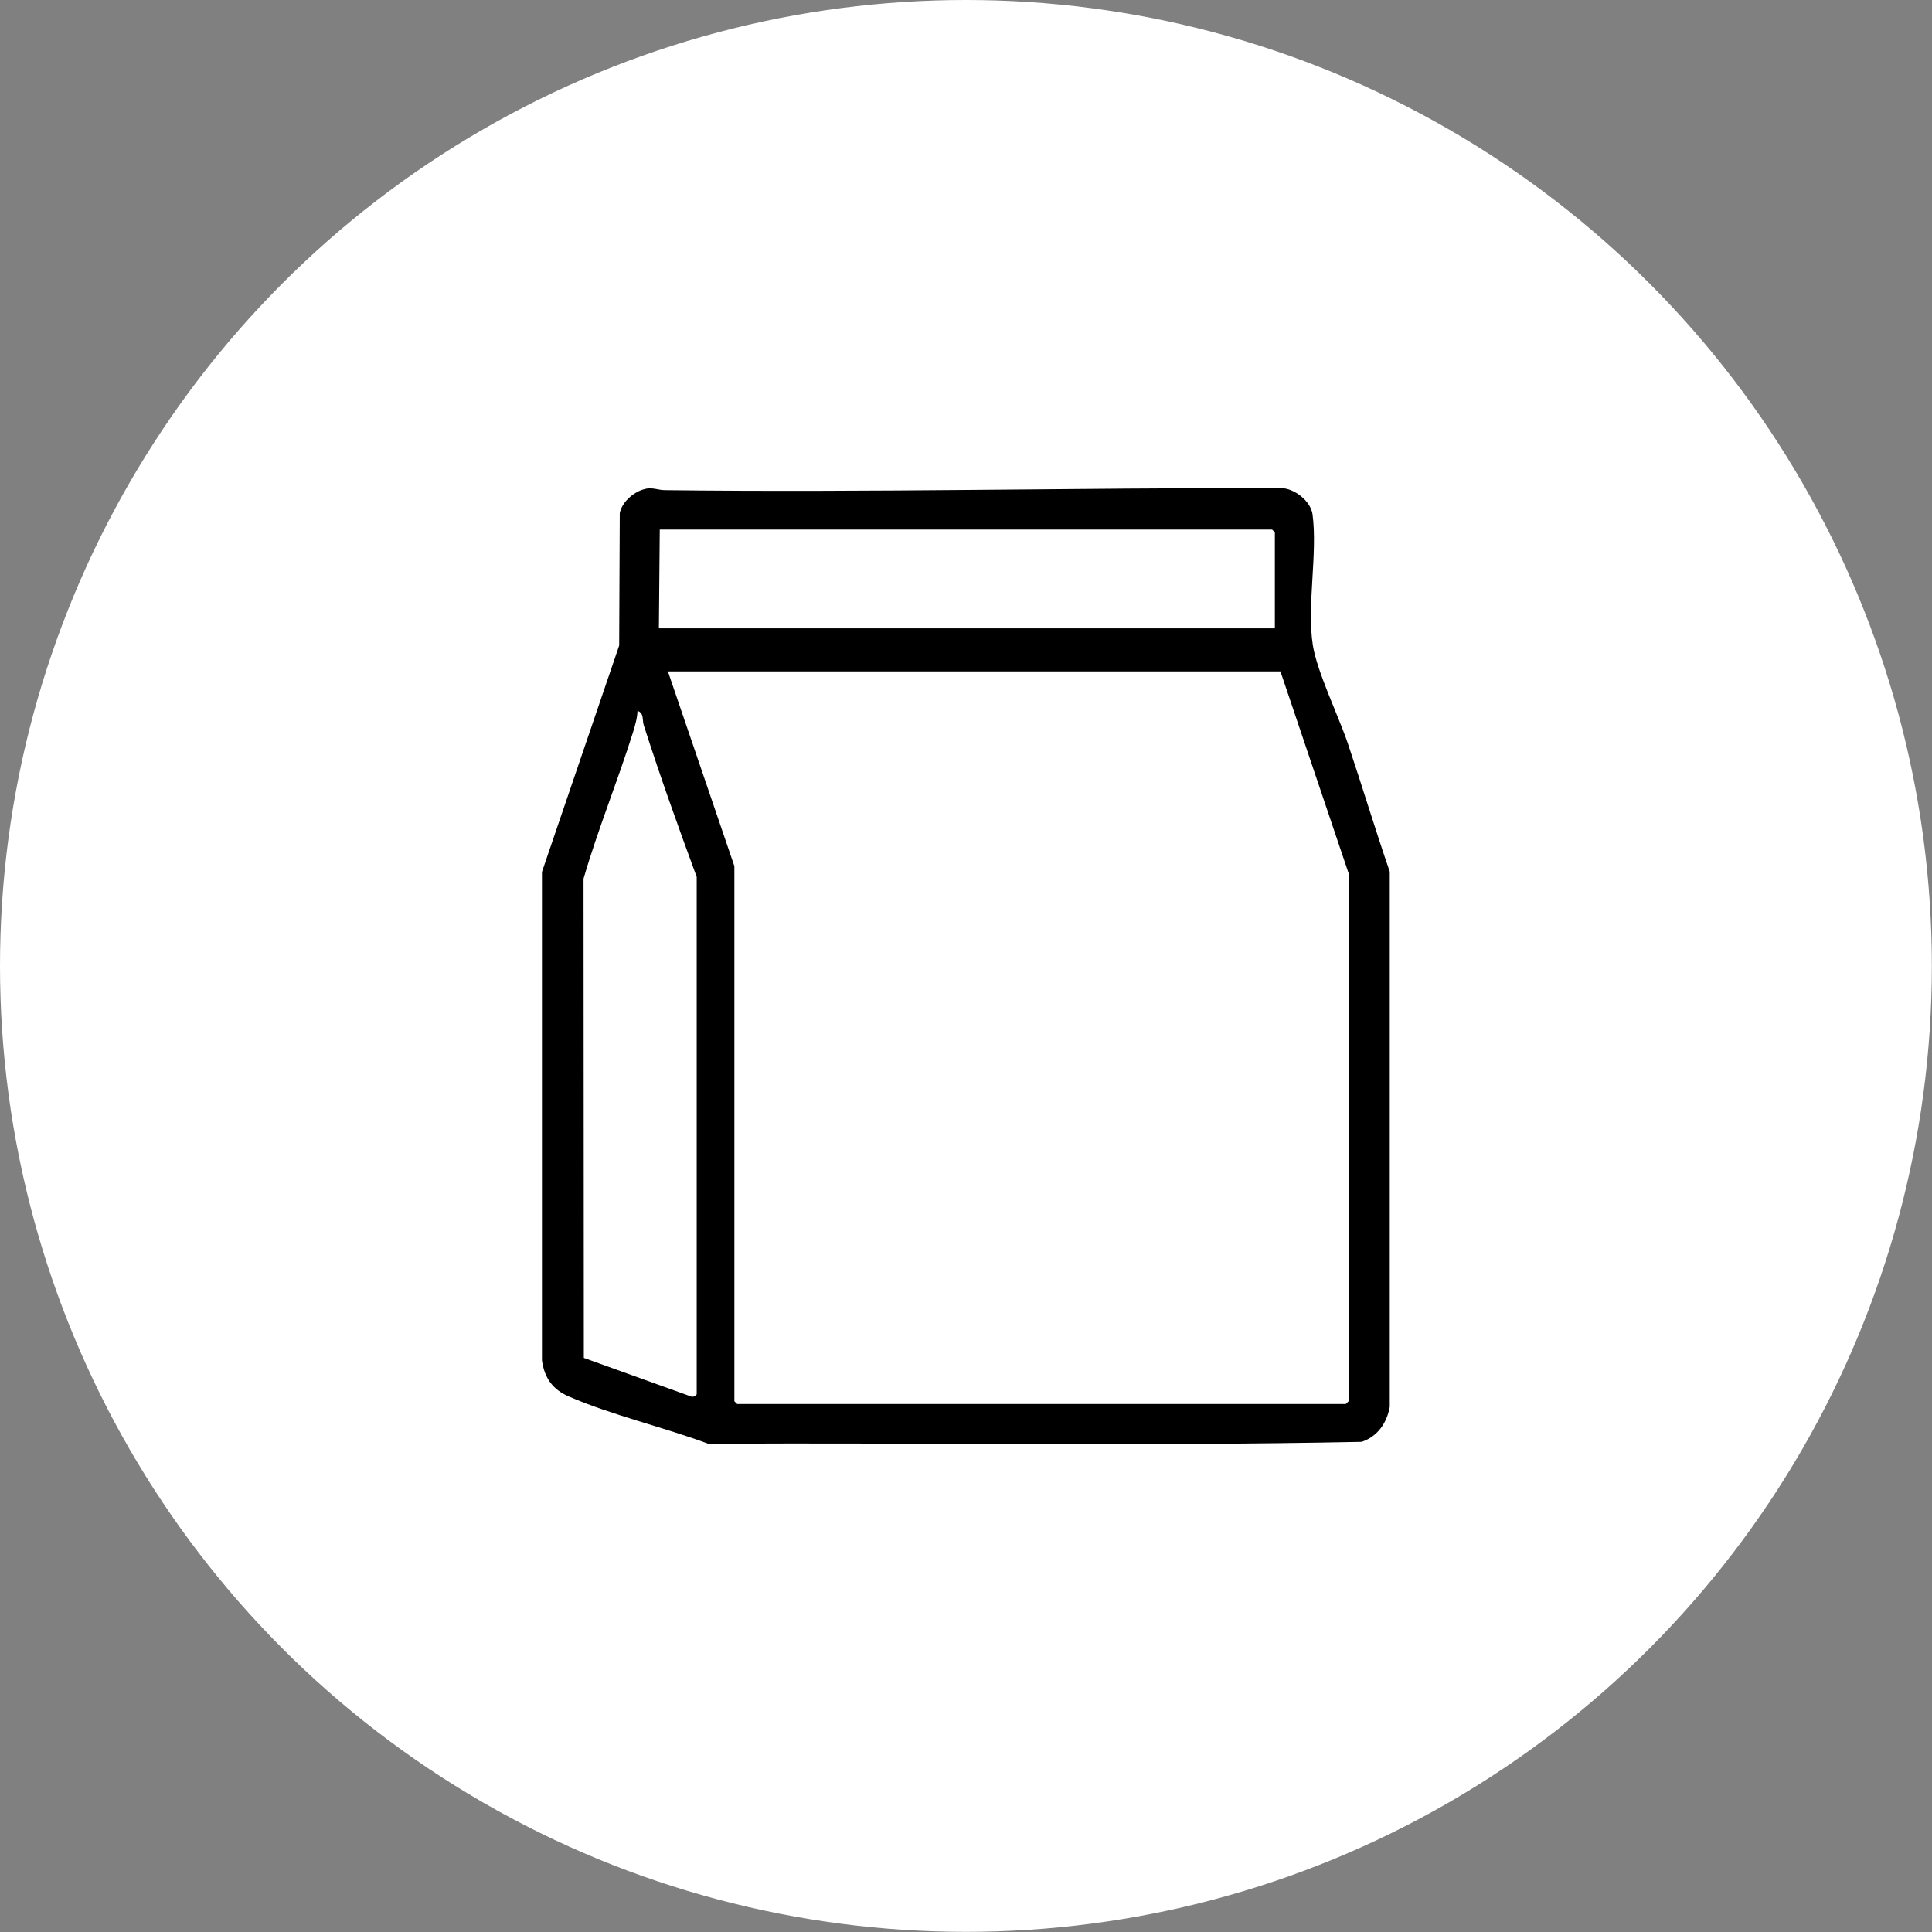 <svg xmlns="http://www.w3.org/2000/svg" id="Layer_2" viewBox="0 0 132.83 132.83"><rect x="0" y="0" width="132.83" height="132.83" fill="#808080" stroke="none"/><defs><style>      .cls-1 {        fill: #fff;      }    </style></defs><g id="Layer_1-2" data-name="Layer_1"><circle class="cls-1" cx="66.41" cy="66.41" r="66.41"></circle><path d="M44.41,33.6c.5-.09.85.1,1.32.1,14.11.17,28.26-.17,42.35-.14.89,0,2.04.89,2.16,1.8.36,2.7-.4,6.3.02,8.99.28,1.81,1.76,4.86,2.4,6.74.99,2.94,1.88,5.91,2.89,8.84v36.8c-.21,1.11-.83,2.03-1.93,2.4-14.95.31-29.96.05-44.93.13-3.06-1.14-6.62-1.96-9.59-3.25-1.11-.48-1.67-1.28-1.84-2.48v-33.58s5.31-15.57,5.31-15.57l.04-9.1c.15-.79,1.03-1.53,1.79-1.67ZM87.65,43.2v-6.6l-.19-.19h-42.1l-.06,6.79h42.34ZM88.02,46.16h-42.1l4.57,13.39v36.79l.19.19h41.85l.19-.19v-36.3l-4.69-13.89ZM47.9,95.85v-35.56c-1.27-3.44-2.52-6.93-3.64-10.43-.12-.37.04-.82-.43-.99-.01.47-.17,1.03-.31,1.48-1.06,3.38-2.41,6.66-3.4,10.06l.02,32.95,7.36,2.65c.14.07.37-.04.4-.16Z"></path></g></svg>